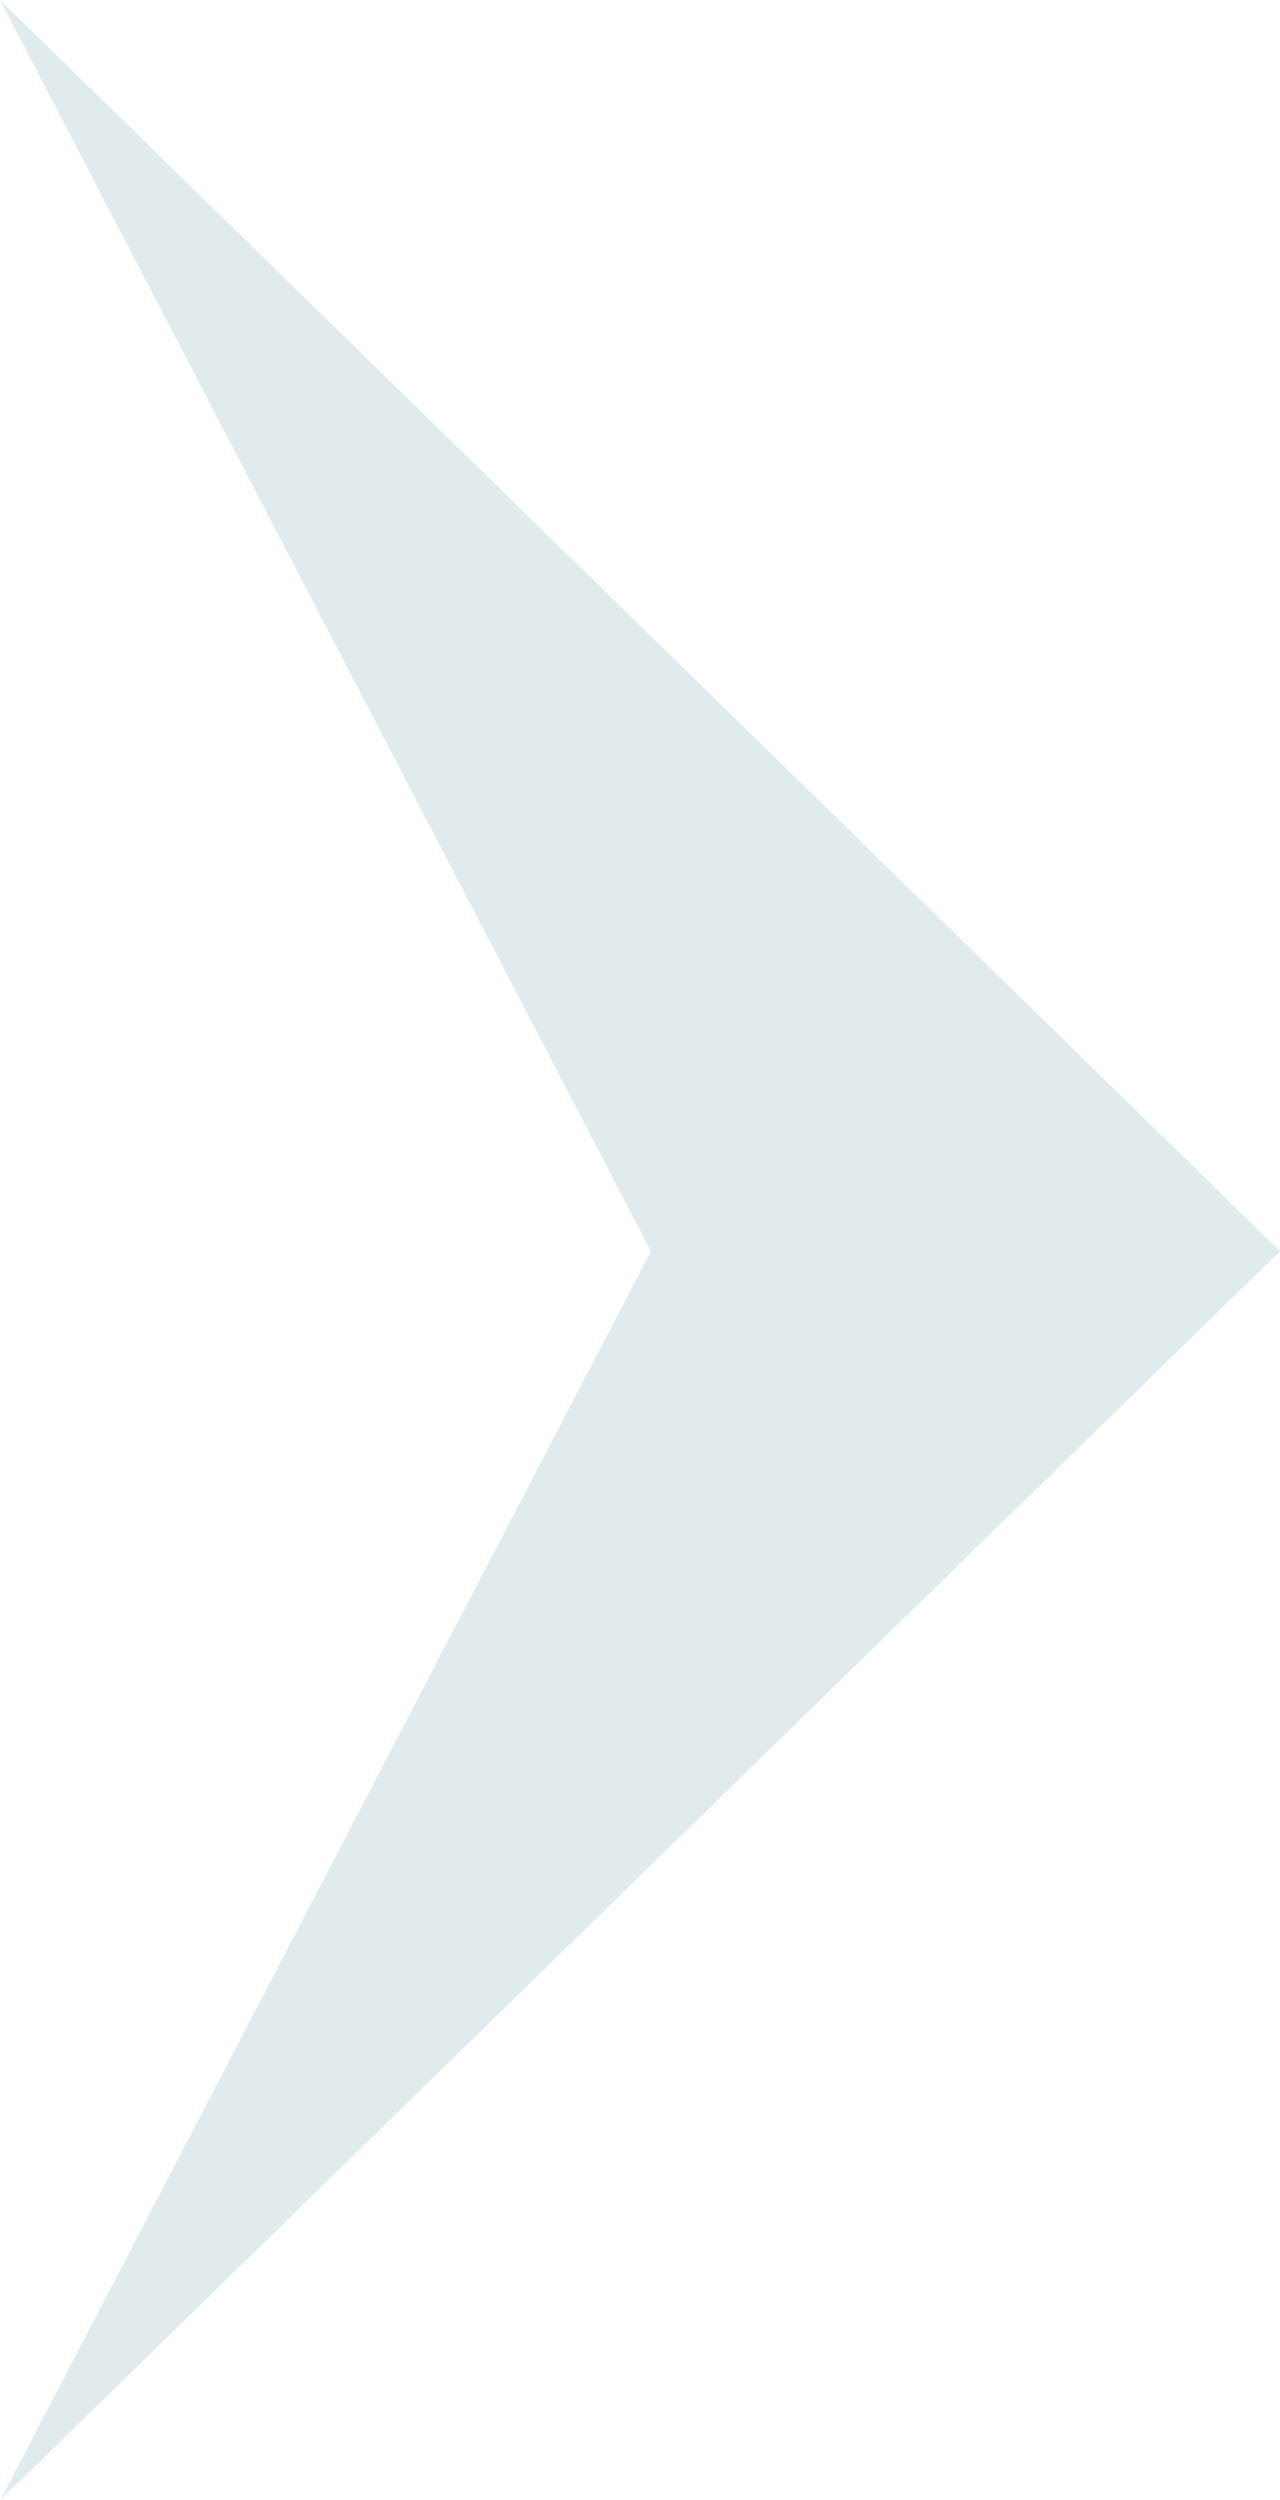 <svg xmlns="http://www.w3.org/2000/svg" width="42" height="82" viewBox="0 0 42 82" fill="none"><path d="M3.8147e-06 -1.83588e-06L42 41.039L0.014 82L21.359 41.039L3.8147e-06 -1.83588e-06Z" fill="#E0EBED"></path></svg>